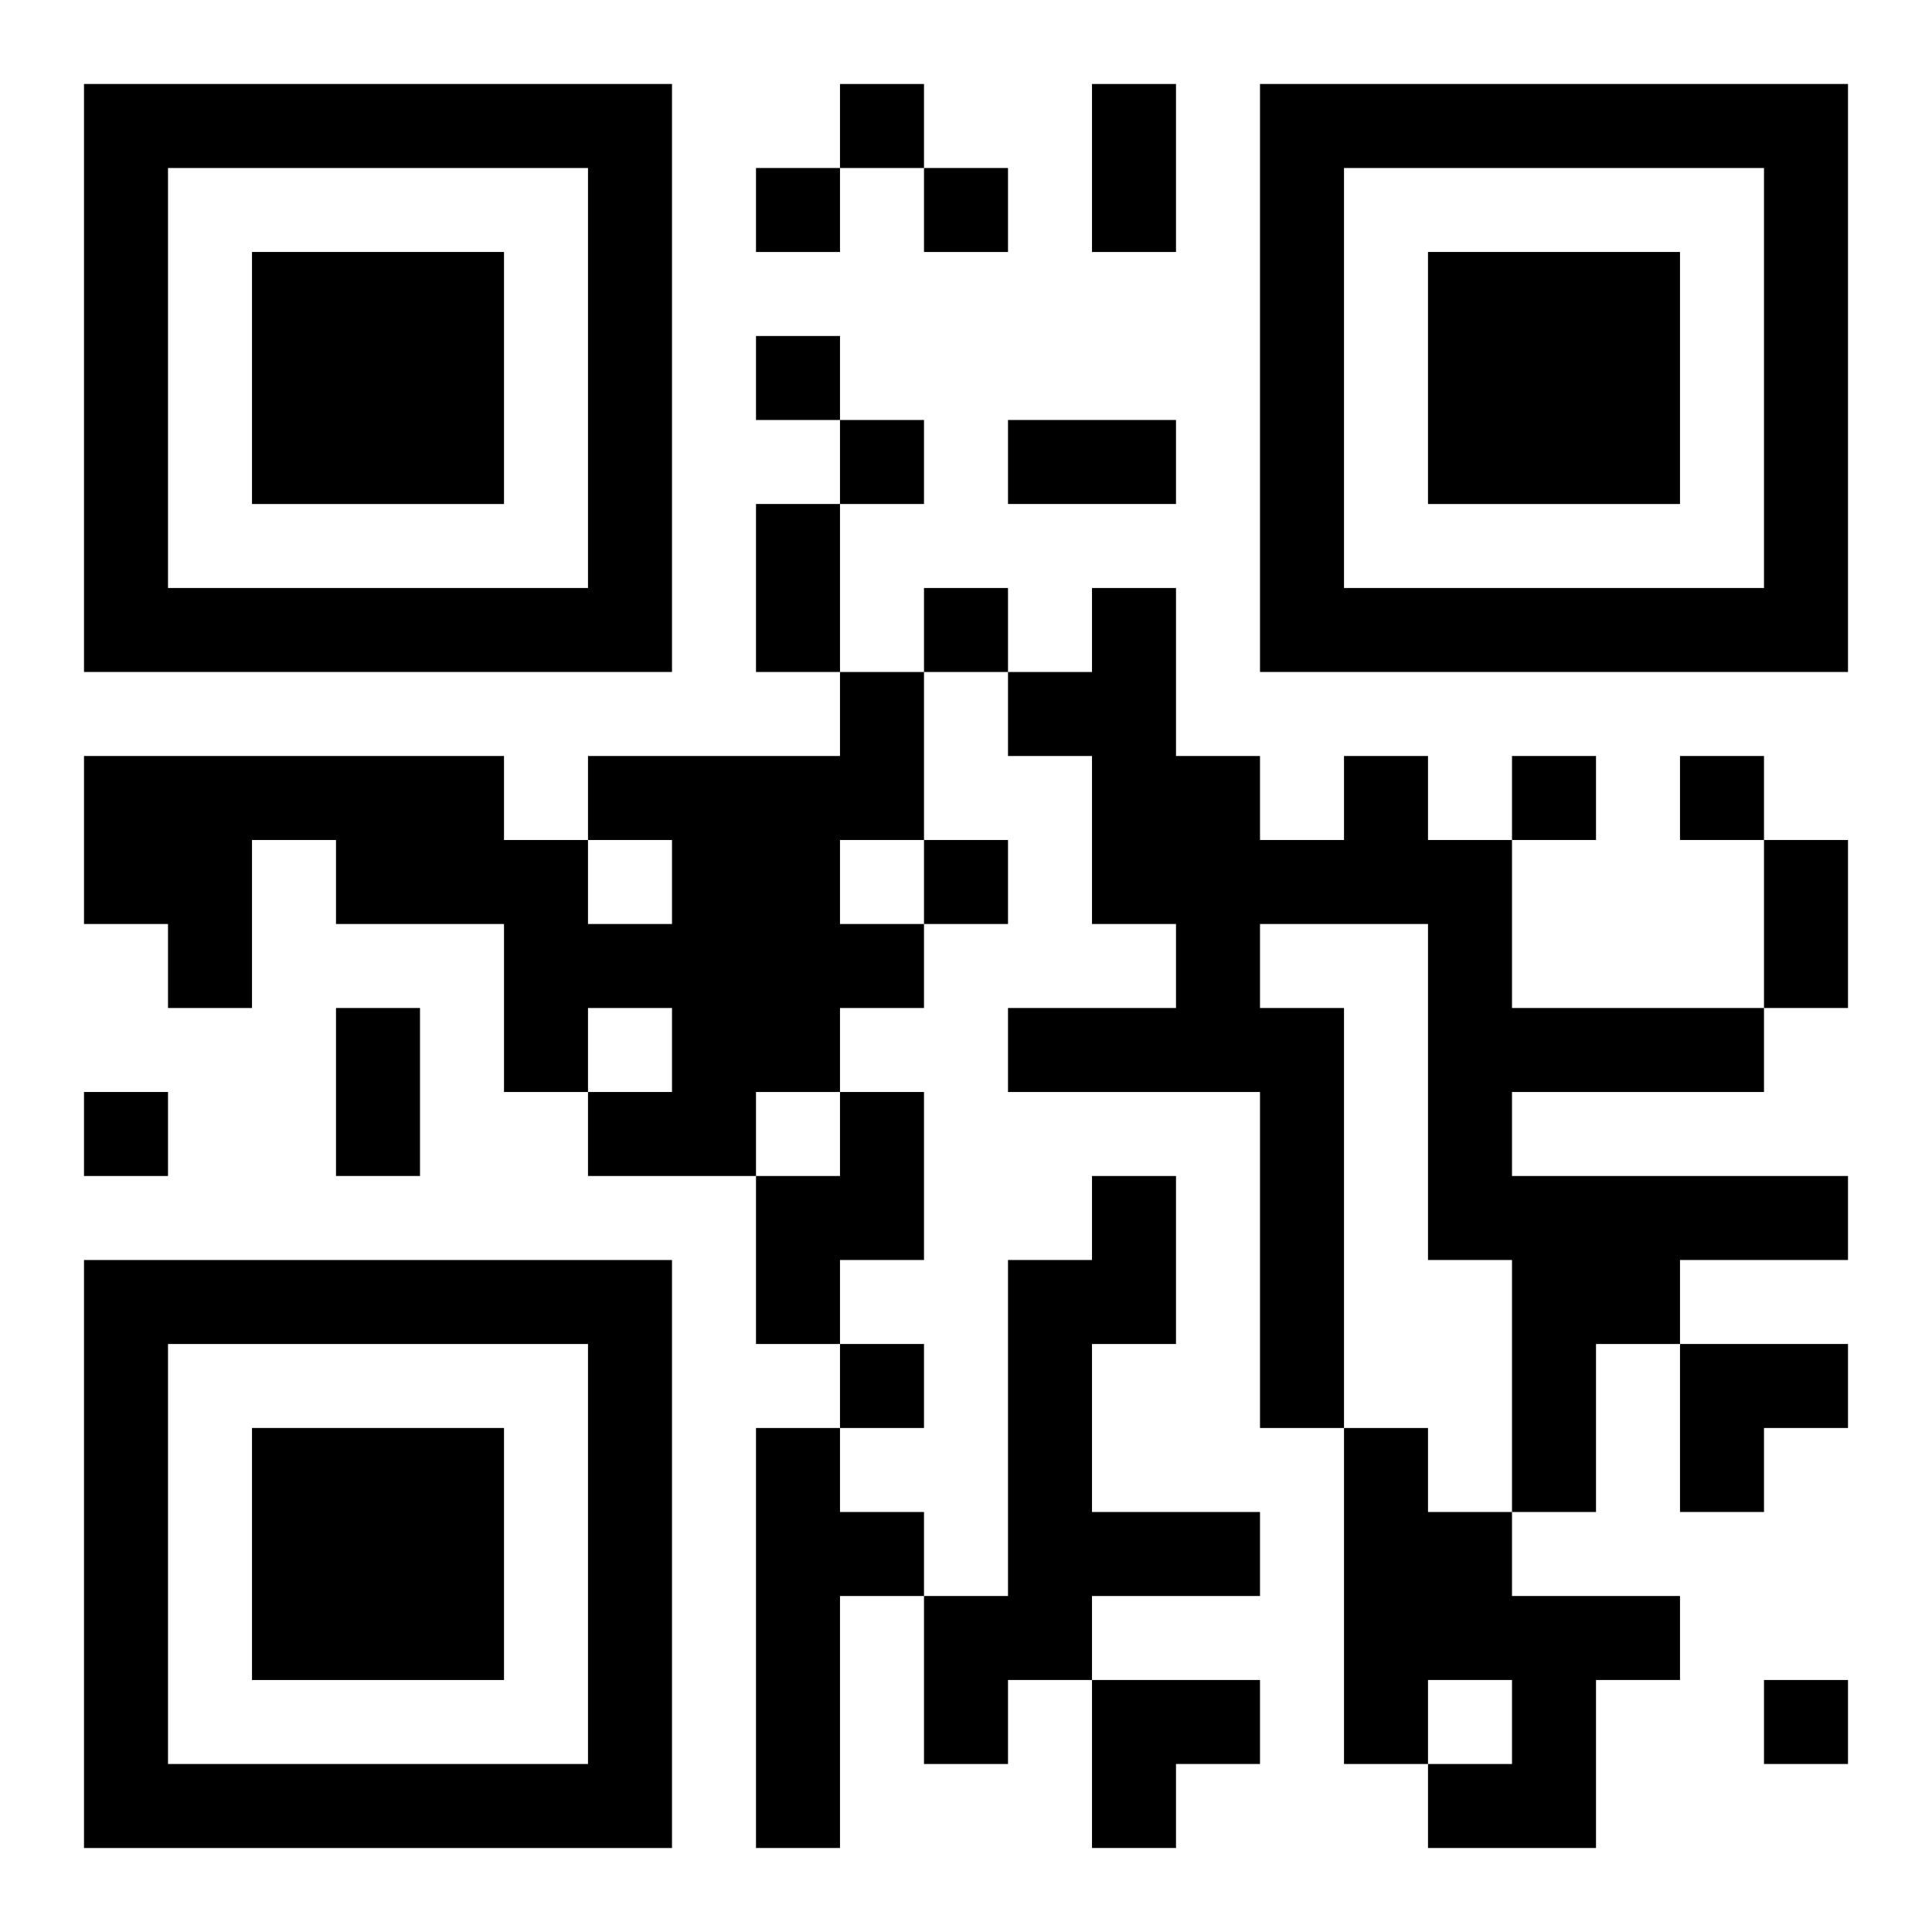 <?xml version="1.0" encoding="UTF-8"?>
<svg width="250" height="250" baseProfile="full" version="1.1" viewBox="-1 -1 23 23" xmlns="http://www.w3.org/2000/svg" xmlns:xlink="http://www.w3.org/1999/xlink"><symbol id="a"><path d="m0 7v7h7v-7h-7zm1 1h5v5h-5v-5zm1 1v3h3v-3h-3z"/></symbol><use y="-7" xlink:href="#a"/><use y="7" xlink:href="#a"/><use x="14" y="-7" xlink:href="#a"/><path d="m9 7h1v2h-1v1h1v1h-1v1h-1v1h-2v-1h1v-1h-1v1h-1v-2h-2v-1h-1v2h-1v-1h-1v-2h5v1h1v1h1v-1h-1v-1h3v-1m6 1h1v1h1v2h3v1h-3v1h4v1h-2v1h-1v2h-1v-3h-1v-4h-2v1h1v5h-1v-4h-3v-1h2v-1h-1v-2h-1v-1h1v-1h1v2h1v1h1v-1m-6 4h1v2h-1v1h-1v-2h1v-1m3 1h1v2h-1v2h2v1h-2v1h-1v1h-1v-2h1v-4h1v-1m-4 3h1v1h1v1h-1v3h-1v-5m7 0h1v1h1v1h2v1h-1v2h-2v-1h1v-1h-1v1h-1v-4m-6-16v1h1v-1h-1m-1 1v1h1v-1h-1m2 0v1h1v-1h-1m-2 2v1h1v-1h-1m1 1v1h1v-1h-1m1 2v1h1v-1h-1m7 2v1h1v-1h-1m2 0v1h1v-1h-1m-9 1v1h1v-1h-1m-10 3v1h1v-1h-1m9 3v1h1v-1h-1m11 4v1h1v-1h-1m-8-19h1v2h-1v-2m-1 4h2v1h-2v-1m-3 1h1v2h-1v-2m12 4h1v2h-1v-2m-17 2h1v2h-1v-2m16 4h2v1h-1v1h-1zm-7 4h2v1h-1v1h-1z"/></svg>
